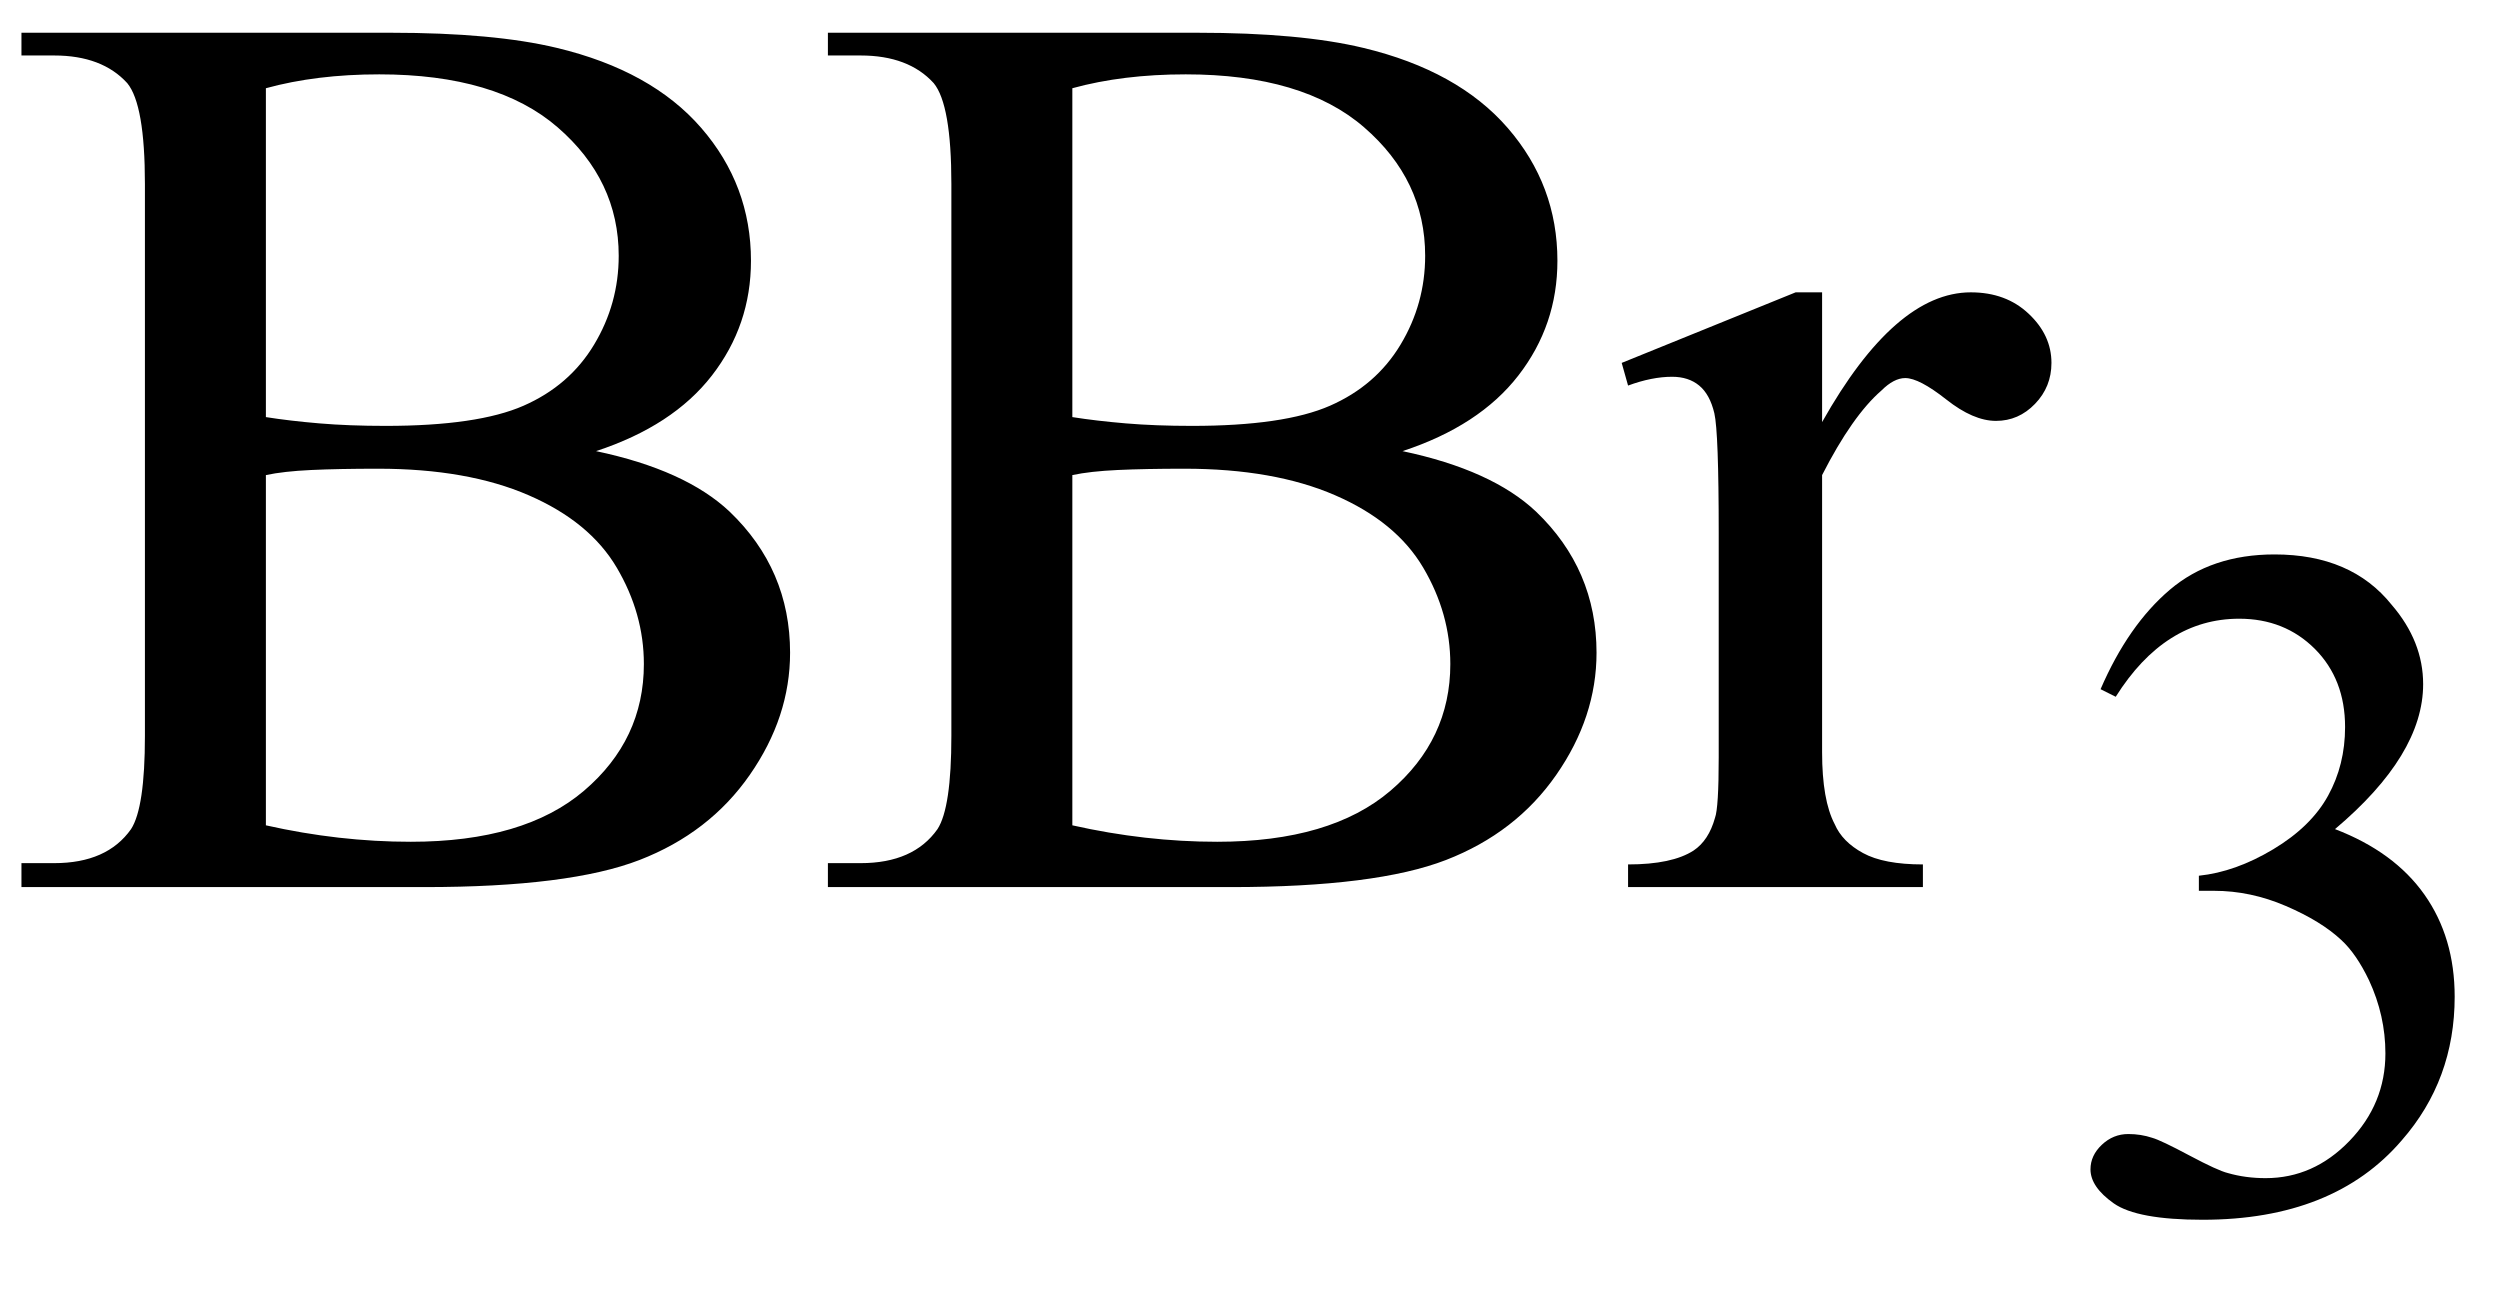 <svg xmlns="http://www.w3.org/2000/svg" xmlns:xlink="http://www.w3.org/1999/xlink" stroke-dasharray="none" shape-rendering="auto" font-family="'Dialog'" width="31" text-rendering="auto" fill-opacity="1" contentScriptType="text/ecmascript" color-interpolation="auto" color-rendering="auto" preserveAspectRatio="xMidYMid meet" font-size="12" fill="black" stroke="black" image-rendering="auto" stroke-miterlimit="10" zoomAndPan="magnify" version="1.0" stroke-linecap="square" stroke-linejoin="miter" contentStyleType="text/css" font-style="normal" height="16" stroke-width="1" stroke-dashoffset="0" font-weight="normal" stroke-opacity="1"><defs id="genericDefs"/><g><g text-rendering="optimizeLegibility" transform="translate(0,11)" color-rendering="optimizeQuality" color-interpolation="linearRGB" image-rendering="optimizeQuality"><path d="M7.391 -5.406 Q8.5 -5.172 9.047 -4.656 Q9.797 -3.938 9.797 -2.906 Q9.797 -2.109 9.297 -1.391 Q8.797 -0.672 7.93 -0.336 Q7.062 0 5.266 0 L0.266 0 L0.266 -0.297 L0.672 -0.297 Q1.328 -0.297 1.625 -0.719 Q1.797 -0.984 1.797 -1.875 L1.797 -8.719 Q1.797 -9.703 1.578 -9.969 Q1.266 -10.312 0.672 -10.312 L0.266 -10.312 L0.266 -10.594 L4.844 -10.594 Q6.125 -10.594 6.906 -10.406 Q8.078 -10.125 8.695 -9.414 Q9.312 -8.703 9.312 -7.766 Q9.312 -6.969 8.828 -6.344 Q8.344 -5.719 7.391 -5.406 ZM3.297 -5.828 Q3.594 -5.781 3.961 -5.75 Q4.328 -5.719 4.781 -5.719 Q5.922 -5.719 6.492 -5.969 Q7.062 -6.219 7.367 -6.727 Q7.672 -7.234 7.672 -7.828 Q7.672 -8.766 6.914 -9.422 Q6.156 -10.078 4.703 -10.078 Q3.922 -10.078 3.297 -9.906 L3.297 -5.828 ZM3.297 -0.766 Q4.203 -0.562 5.094 -0.562 Q6.5 -0.562 7.242 -1.195 Q7.984 -1.828 7.984 -2.766 Q7.984 -3.391 7.648 -3.961 Q7.312 -4.531 6.555 -4.859 Q5.797 -5.188 4.688 -5.188 Q4.203 -5.188 3.859 -5.172 Q3.516 -5.156 3.297 -5.109 L3.297 -0.766 ZM17.391 -5.406 Q18.5 -5.172 19.047 -4.656 Q19.797 -3.938 19.797 -2.906 Q19.797 -2.109 19.297 -1.391 Q18.797 -0.672 17.93 -0.336 Q17.062 0 15.266 0 L10.266 0 L10.266 -0.297 L10.672 -0.297 Q11.328 -0.297 11.625 -0.719 Q11.797 -0.984 11.797 -1.875 L11.797 -8.719 Q11.797 -9.703 11.578 -9.969 Q11.266 -10.312 10.672 -10.312 L10.266 -10.312 L10.266 -10.594 L14.844 -10.594 Q16.125 -10.594 16.906 -10.406 Q18.078 -10.125 18.695 -9.414 Q19.312 -8.703 19.312 -7.766 Q19.312 -6.969 18.828 -6.344 Q18.344 -5.719 17.391 -5.406 ZM13.297 -5.828 Q13.594 -5.781 13.961 -5.75 Q14.328 -5.719 14.781 -5.719 Q15.922 -5.719 16.492 -5.969 Q17.062 -6.219 17.367 -6.727 Q17.672 -7.234 17.672 -7.828 Q17.672 -8.766 16.914 -9.422 Q16.156 -10.078 14.703 -10.078 Q13.922 -10.078 13.297 -9.906 L13.297 -5.828 ZM13.297 -0.766 Q14.203 -0.562 15.094 -0.562 Q16.5 -0.562 17.242 -1.195 Q17.984 -1.828 17.984 -2.766 Q17.984 -3.391 17.648 -3.961 Q17.312 -4.531 16.555 -4.859 Q15.797 -5.188 14.688 -5.188 Q14.203 -5.188 13.859 -5.172 Q13.516 -5.156 13.297 -5.109 L13.297 -0.766 ZM22.594 -7.375 L22.594 -5.766 Q23.5 -7.375 24.438 -7.375 Q24.875 -7.375 25.156 -7.109 Q25.438 -6.844 25.438 -6.5 Q25.438 -6.203 25.234 -5.992 Q25.031 -5.781 24.75 -5.781 Q24.469 -5.781 24.133 -6.047 Q23.797 -6.312 23.625 -6.312 Q23.484 -6.312 23.328 -6.156 Q22.969 -5.844 22.594 -5.109 L22.594 -1.672 Q22.594 -1.078 22.75 -0.781 Q22.844 -0.562 23.102 -0.422 Q23.359 -0.281 23.844 -0.281 L23.844 0 L20.188 0 L20.188 -0.281 Q20.734 -0.281 21 -0.453 Q21.188 -0.578 21.266 -0.859 Q21.312 -0.984 21.312 -1.609 L21.312 -4.391 Q21.312 -5.641 21.258 -5.875 Q21.203 -6.109 21.07 -6.219 Q20.938 -6.328 20.734 -6.328 Q20.484 -6.328 20.188 -6.219 L20.109 -6.5 L22.266 -7.375 L22.594 -7.375 Z" stroke="none"/></g><g text-rendering="optimizeLegibility" transform="translate(25.438,14.984)" color-rendering="optimizeQuality" color-interpolation="linearRGB" image-rendering="optimizeQuality"><path d="M0.609 -6.438 Q0.953 -7.234 1.469 -7.672 Q1.984 -8.109 2.766 -8.109 Q3.719 -8.109 4.219 -7.484 Q4.609 -7.031 4.609 -6.5 Q4.609 -5.625 3.516 -4.703 Q4.25 -4.422 4.625 -3.891 Q5 -3.359 5 -2.625 Q5 -1.594 4.344 -0.844 Q3.5 0.141 1.875 0.141 Q1.062 0.141 0.773 -0.062 Q0.484 -0.266 0.484 -0.484 Q0.484 -0.656 0.625 -0.789 Q0.766 -0.922 0.953 -0.922 Q1.109 -0.922 1.25 -0.875 Q1.359 -0.844 1.711 -0.656 Q2.062 -0.469 2.188 -0.438 Q2.406 -0.375 2.656 -0.375 Q3.25 -0.375 3.695 -0.836 Q4.141 -1.297 4.141 -1.922 Q4.141 -2.391 3.938 -2.828 Q3.781 -3.156 3.594 -3.328 Q3.344 -3.562 2.906 -3.75 Q2.469 -3.938 2.016 -3.938 L1.828 -3.938 L1.828 -4.125 Q2.281 -4.172 2.75 -4.453 Q3.219 -4.734 3.43 -5.117 Q3.641 -5.5 3.641 -5.969 Q3.641 -6.562 3.266 -6.938 Q2.891 -7.312 2.328 -7.312 Q1.406 -7.312 0.797 -6.344 L0.609 -6.438 Z" stroke="none"/></g></g></svg>